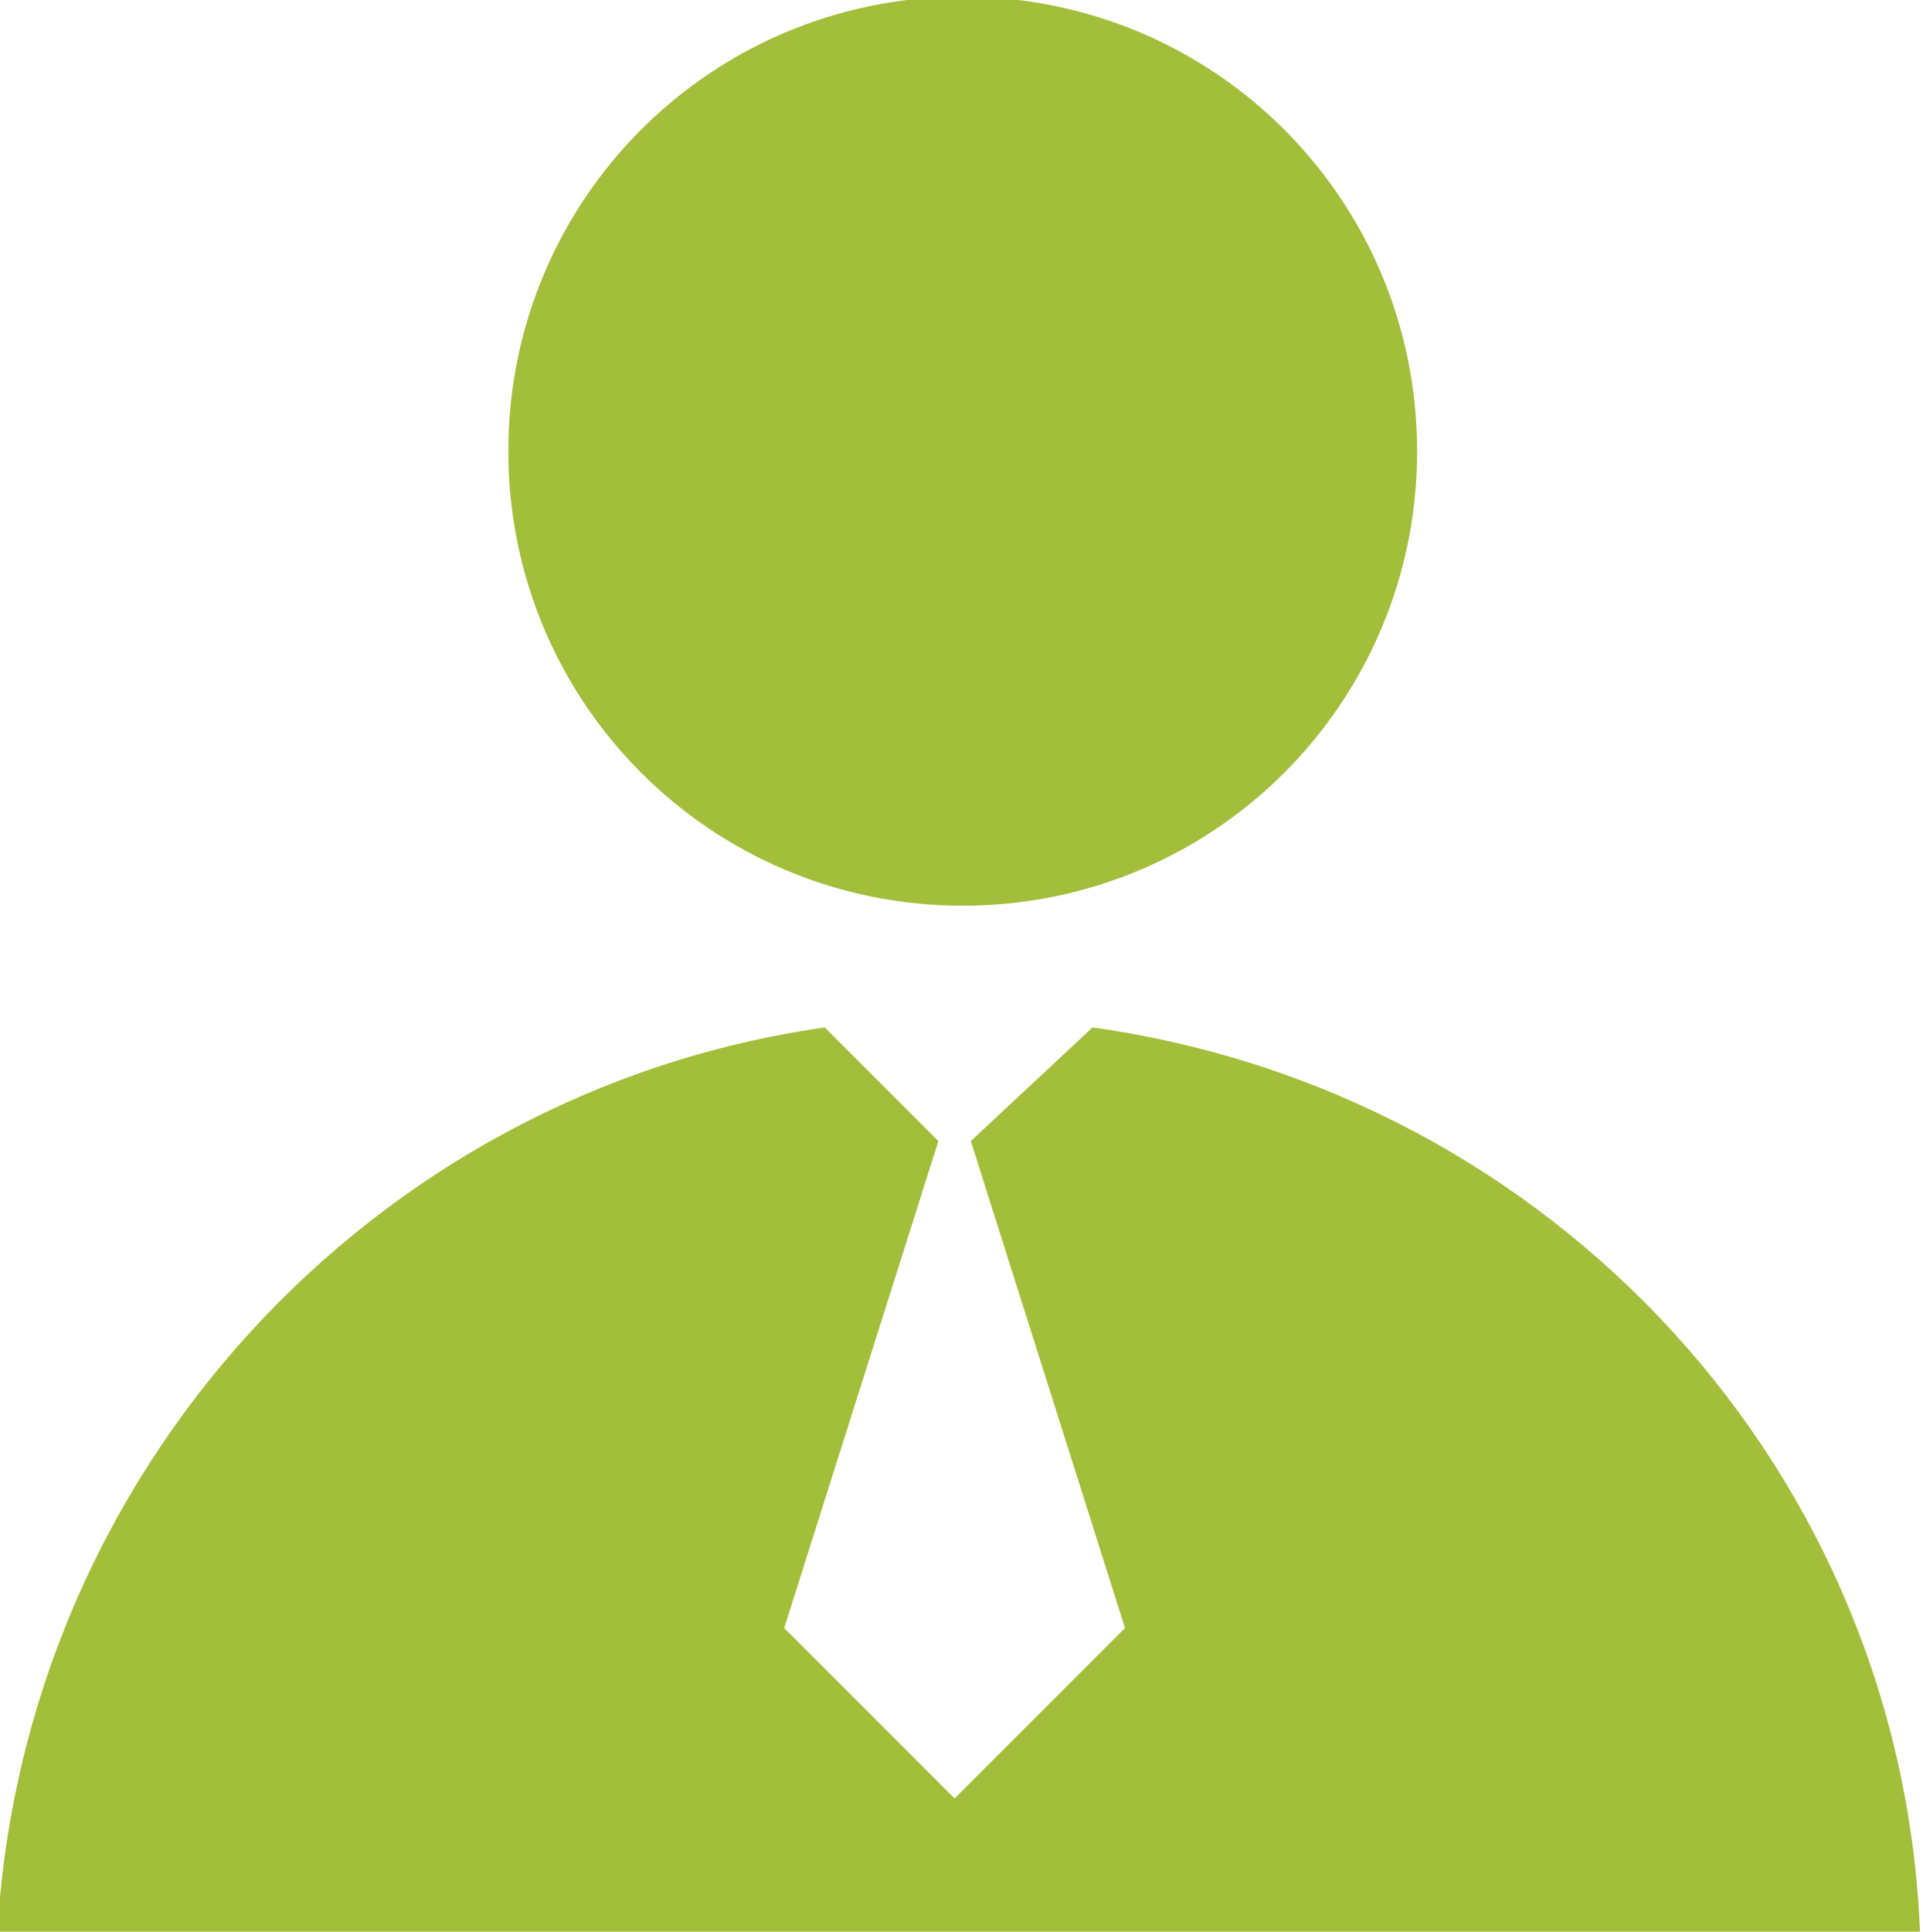 <?xml version="1.0" encoding="utf-8"?>
<!-- Generator: Adobe Illustrator 25.2.0, SVG Export Plug-In . SVG Version: 6.00 Build 0)  -->
<svg version="1.1" id="Layer_1" xmlns="http://www.w3.org/2000/svg" xmlns:xlink="http://www.w3.org/1999/xlink" x="0px" y="0px"
	 viewBox="0 0 23.7 23.8" style="enable-background:new 0 0 23.7 23.8;" xml:space="preserve">
<style type="text/css">
	.st0{fill:#A2BE3A;}
</style>
<g id="Group_873" transform="translate(-74.035 -2.641)">
	<path id="Path_151" class="st0" d="M85.9,2.6c3.1,0,5.6,2.5,5.6,5.6c0,3.1-2.5,5.6-5.6,5.6c-3.1,0-5.6-2.5-5.6-5.6
		S82.8,2.6,85.9,2.6L85.9,2.6z M87.5,15.3c5.7,0.8,10,5.5,10.2,11.2H74c0.3-5.7,4.6-10.4,10.2-11.2l1.4,1.4l-1.9,6l2.1,2.1l2.1-2.1
		l-1.9-6L87.5,15.3z"/>
</g>
</svg>
